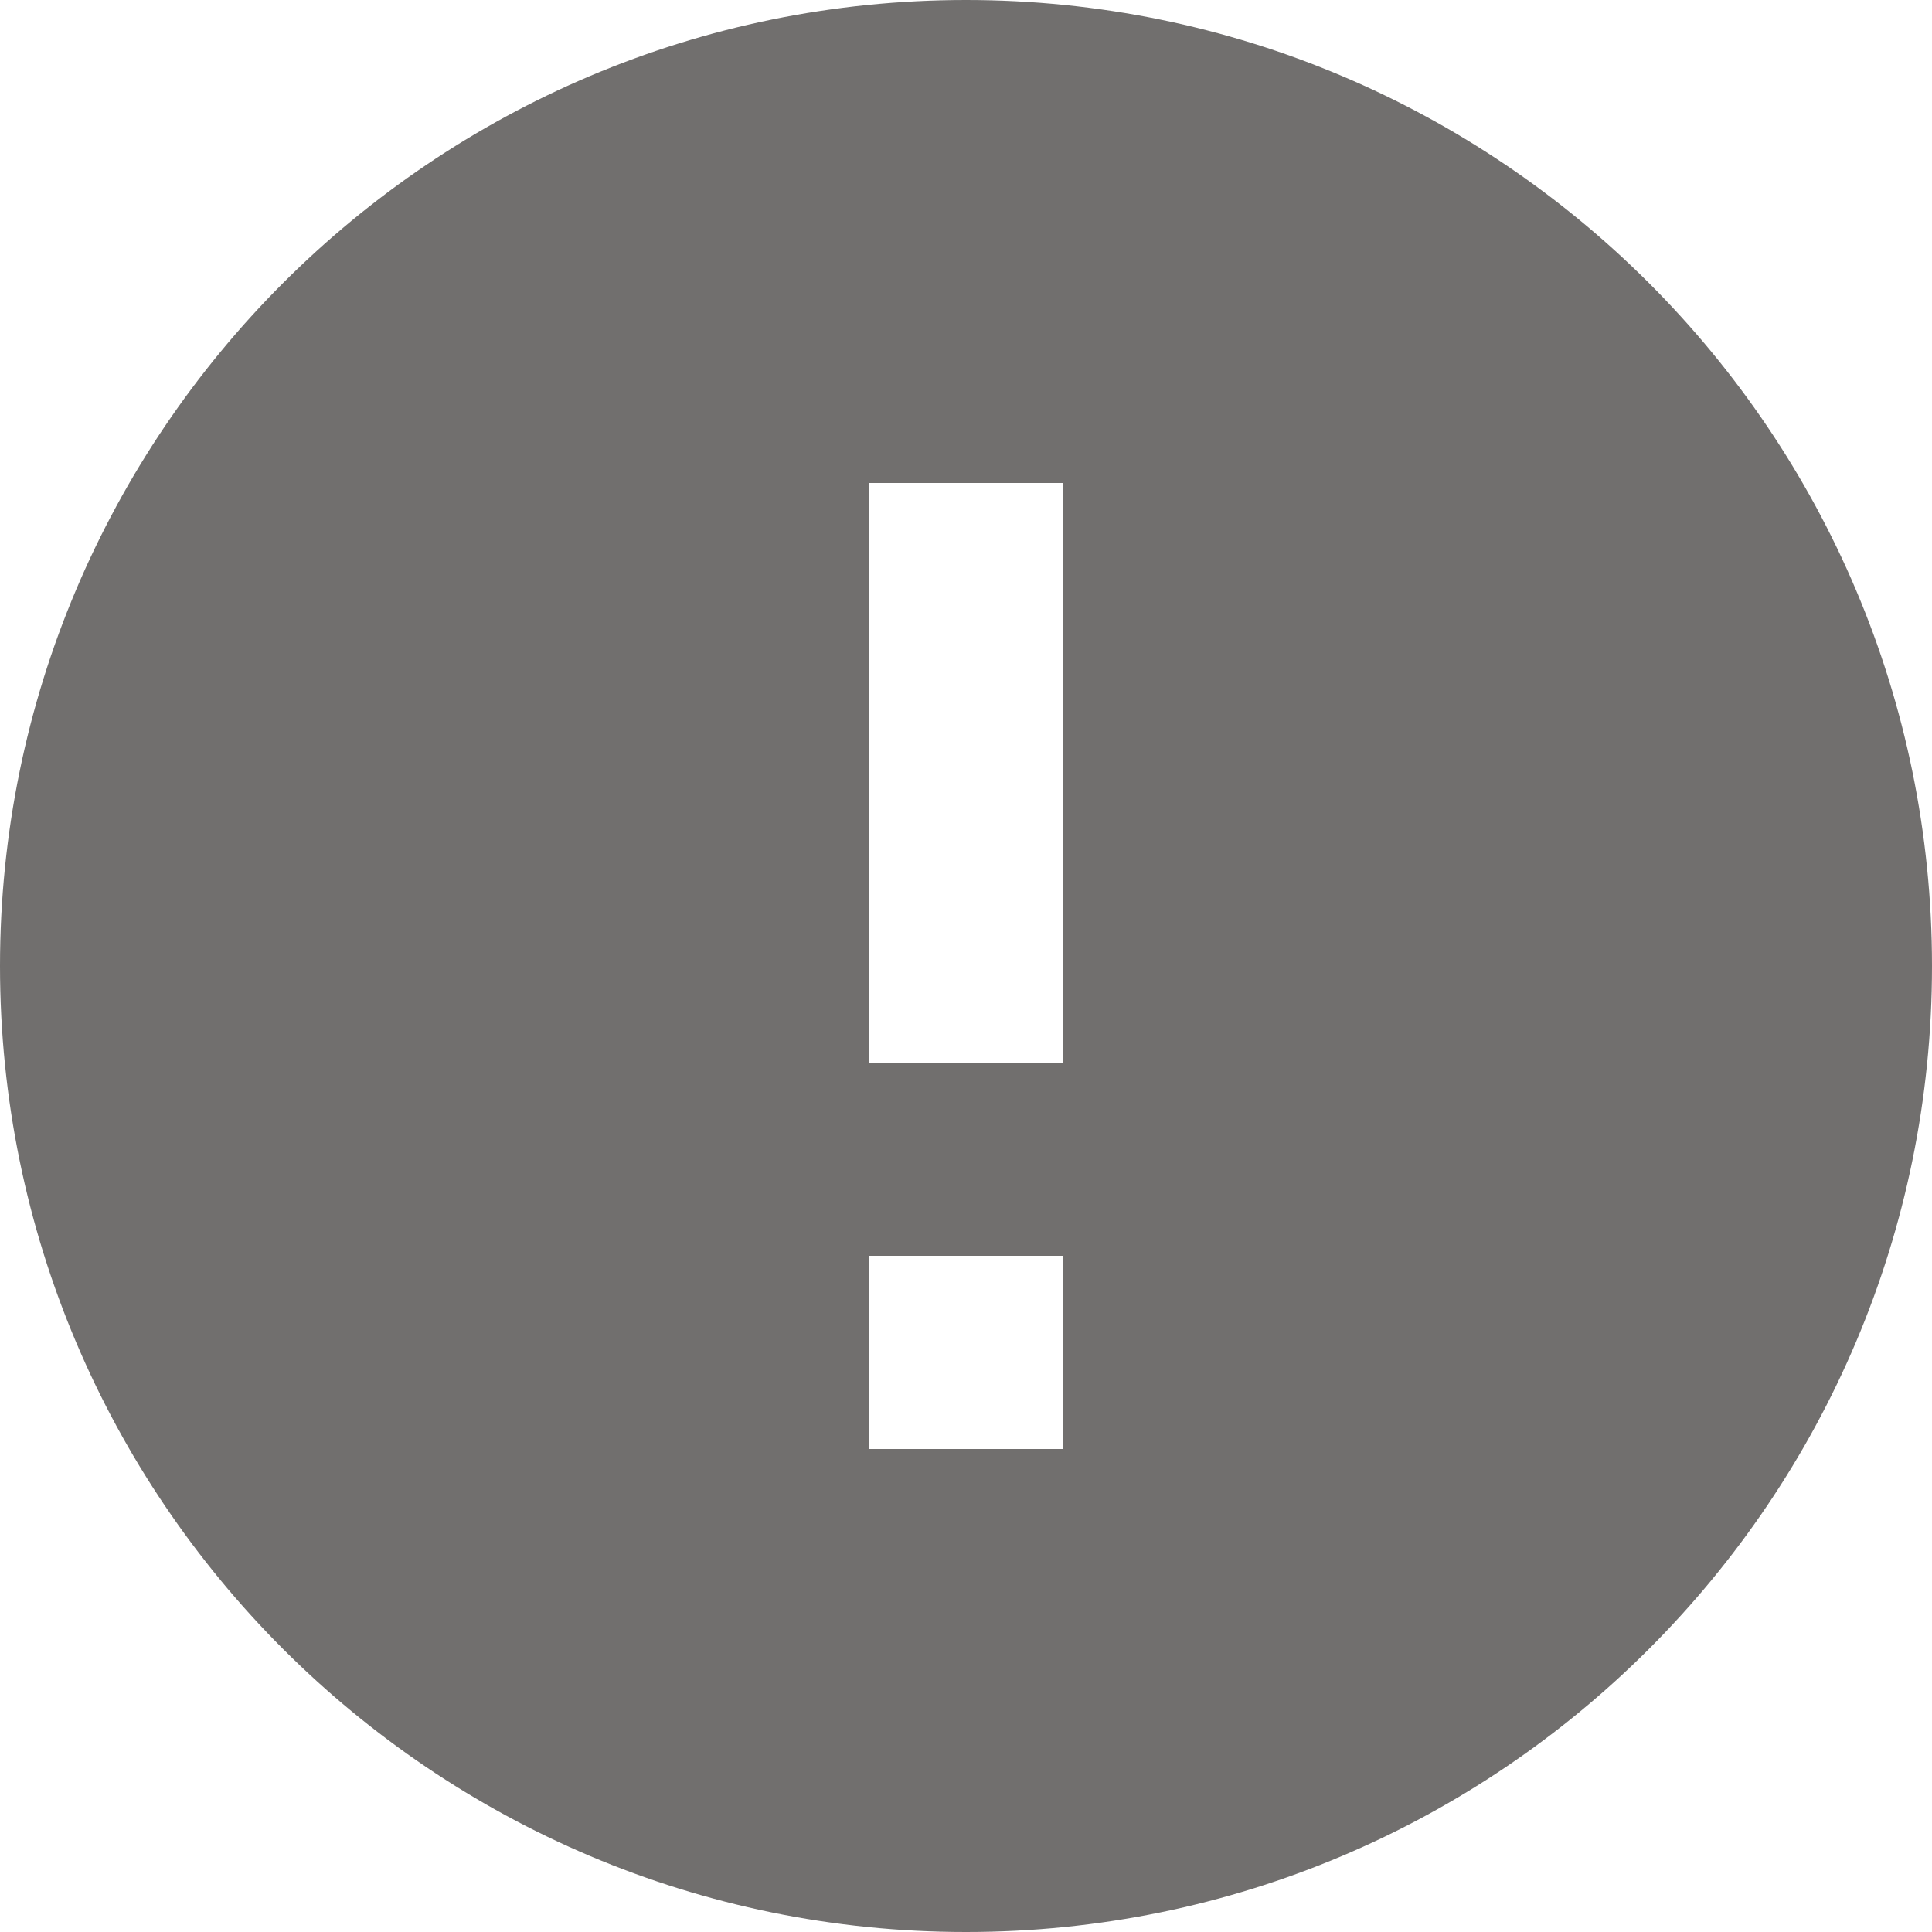 <svg width="13" height="13" viewBox="0 0 13 13" fill="none" xmlns="http://www.w3.org/2000/svg">
<path fill-rule="evenodd" clip-rule="evenodd" d="M6.5 0C2.912 0 0 2.912 0 6.5C0 10.088 2.912 13 6.5 13C10.088 13 13 10.088 13 6.5C13 2.912 10.088 0 6.5 0ZM7.15 9.75H5.85V8.45H7.15V9.75ZM7.15 7.15H5.85V3.25H7.15V7.15Z" fill="#716F6E"/>
</svg>
